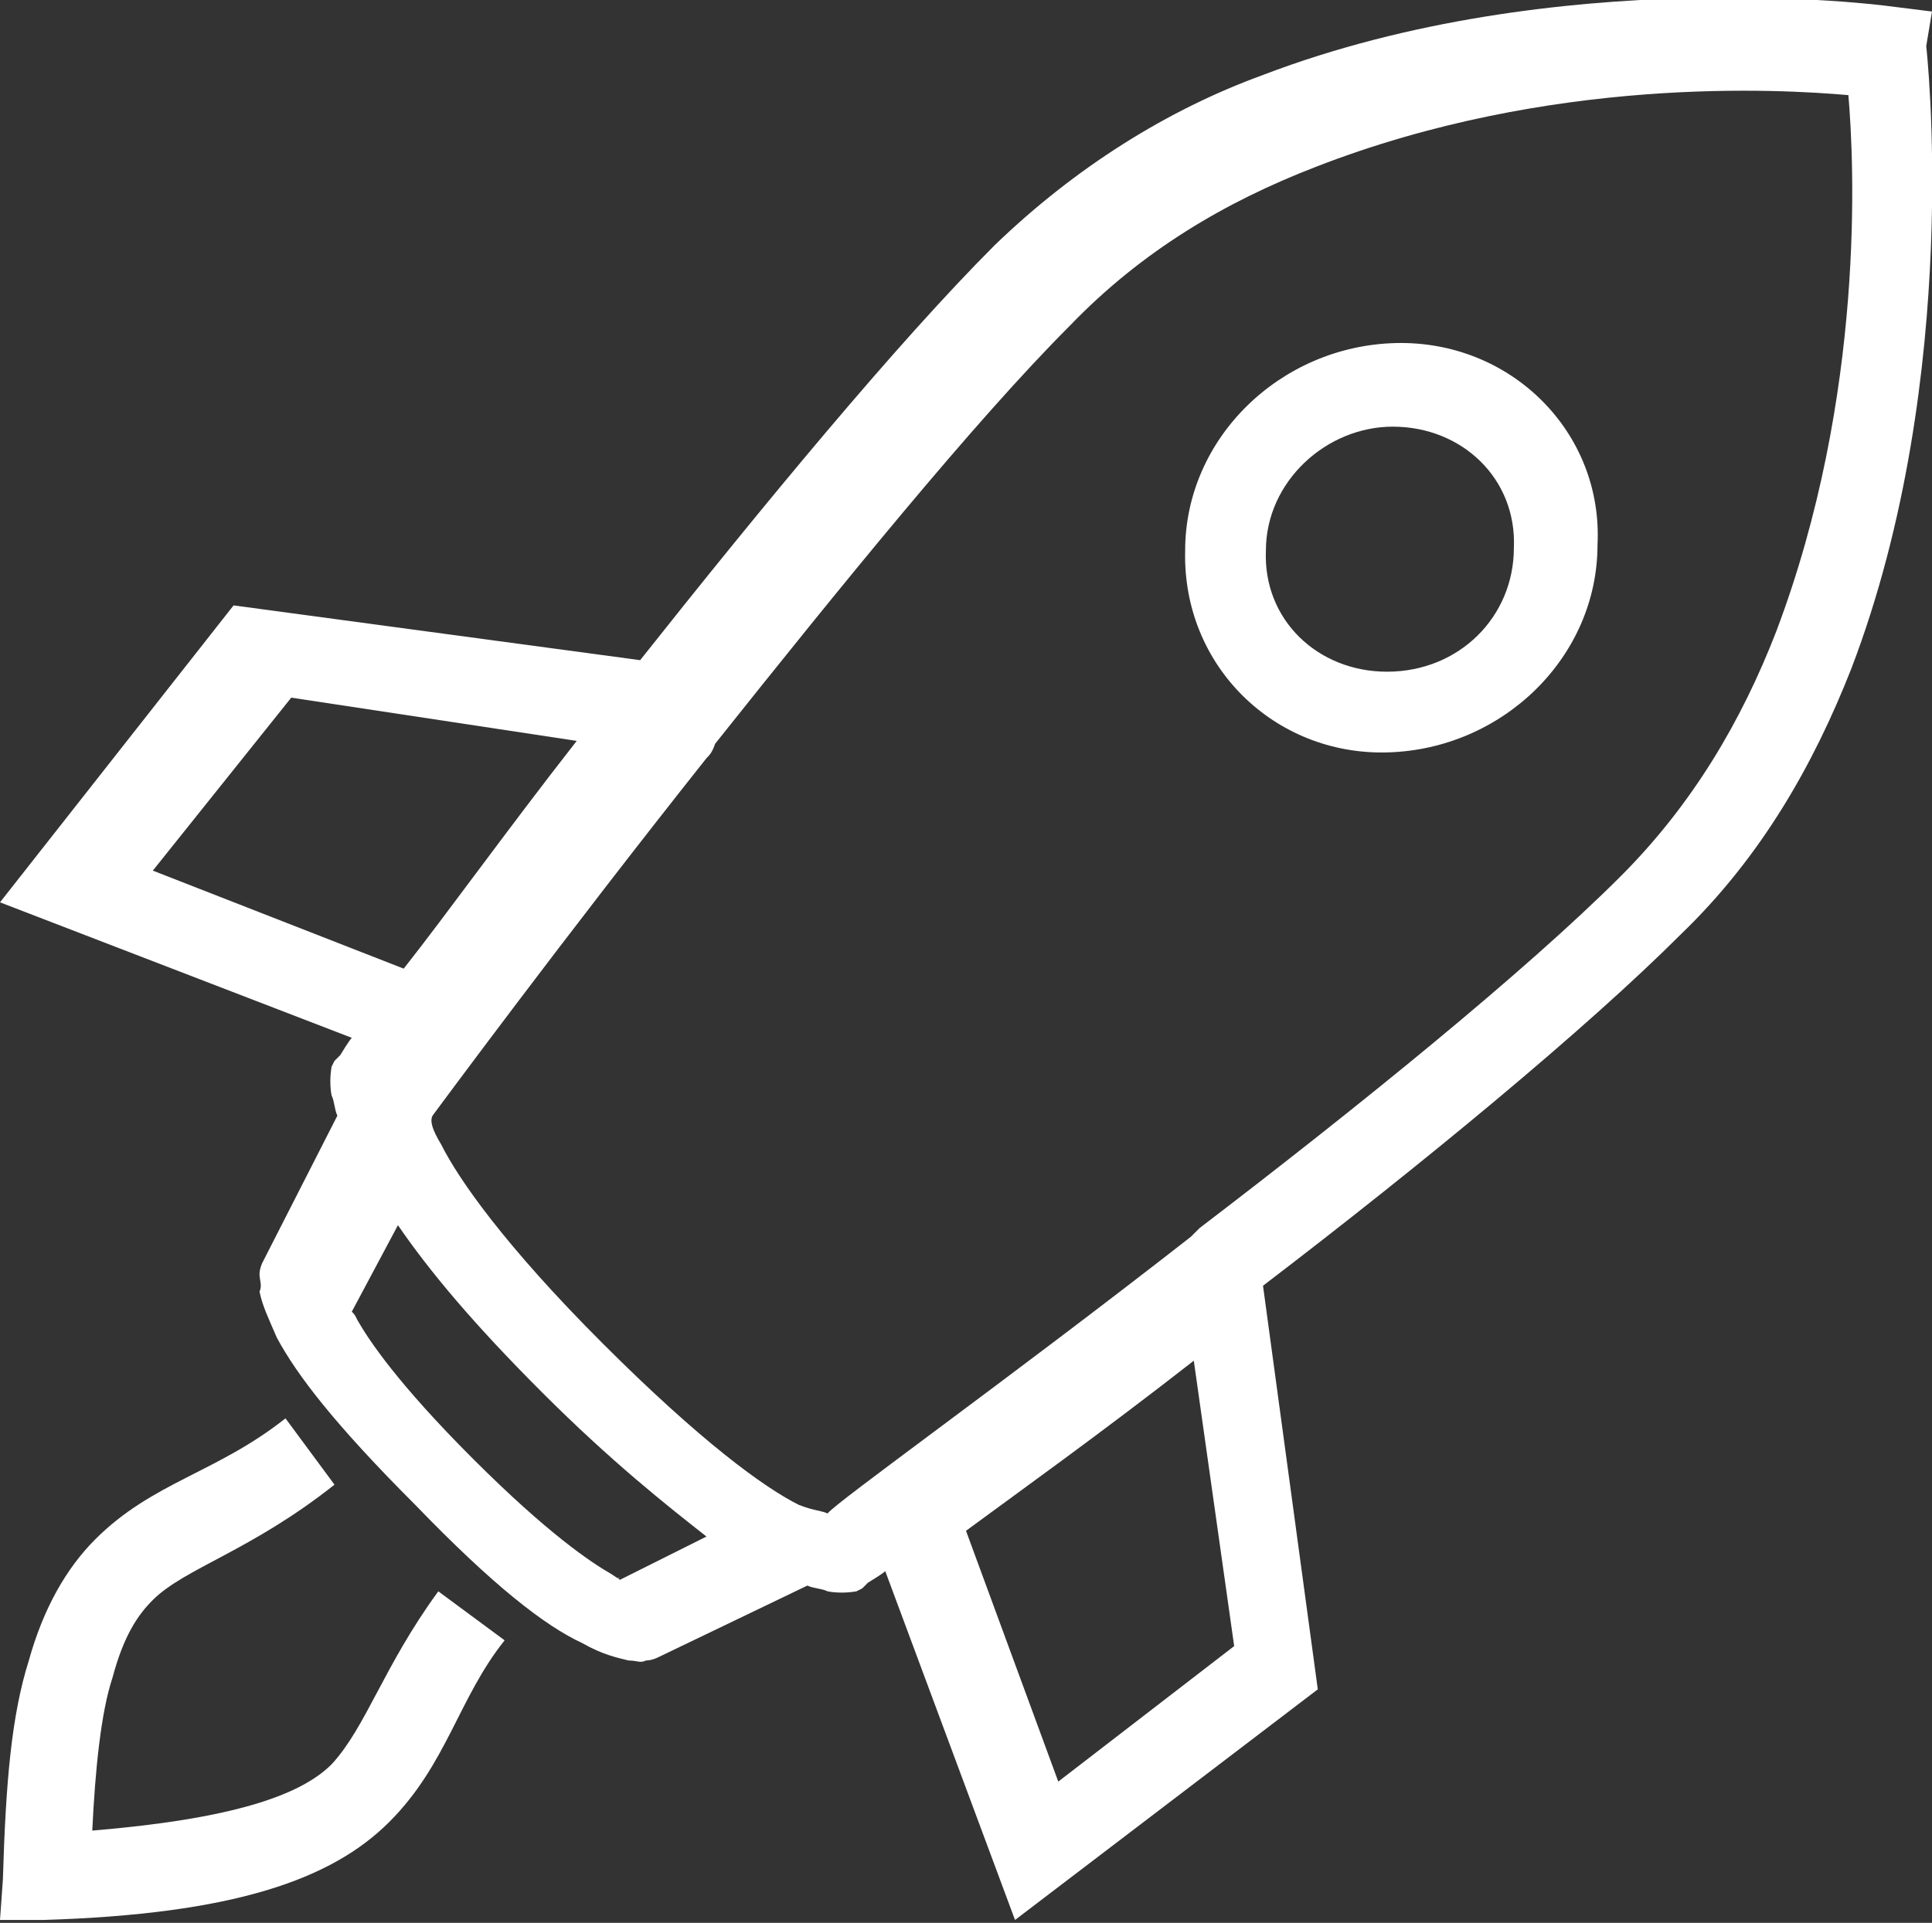 <?xml version="1.0" encoding="utf-8"?>
<!-- Generator: Adobe Illustrator 27.1.1, SVG Export Plug-In . SVG Version: 6.00 Build 0)  -->
<svg version="1.1" id="Layer_1" xmlns="http://www.w3.org/2000/svg" xmlns:xlink="http://www.w3.org/1999/xlink" x="0px" y="0px"
	 viewBox="0 0 67 66.7" style="enable-background:new 0 0 67 66.7;" xml:space="preserve">
<rect x="0" y="0" width="67" height="66.7" fill="#333333" stroke="none"/>
<style type="text/css">
	.st0{fill:#FFFFFF;}
	.st1{fill-rule:evenodd;clip-rule:evenodd;fill:#FFFFFF;}
</style>
<path class="st0" d="M0,31.3L12.2,36c-0.1,0.1-0.4,0.6-0.4,0.6l-0.2,0.2l-0.1,0.2c0,0-0.1,0.5,0,1c0.1,0.2,0.1,0.5,0.2,0.7l-2.6,5.1
	c0,0-0.1,0.2-0.1,0.4c0,0.2,0.1,0.4,0,0.6c0.1,0.5,0.3,0.9,0.6,1.6c0.7,1.3,2,3,4.8,5.8c2.7,2.8,4.5,4.2,5.8,4.8
	c0.7,0.4,1.2,0.5,1.6,0.6c0.3,0,0.4,0.1,0.6,0c0.2,0,0.4-0.1,0.4-0.1L28,55c0.2,0.1,0.5,0.1,0.7,0.2c0.5,0.1,1,0,1,0l0.2-0.1
	l0.2-0.2c0,0,0.5-0.3,0.6-0.4l4.5,12.1l10.5-8l-1.9-14c5.5-4.2,11.2-8.9,14.5-12.2c2.8-2.7,4.6-5.9,5.9-9.2
	c3.9-10.2,2.6-21.6,2.6-21.6L67,0.4l-1.6-0.2c0,0-11.4-1.5-21.6,2.4c-3.3,1.2-6.5,3.2-9.3,5.9c-3.4,3.4-8.1,9.1-12.3,14.4L8.1,21
	L0,31.3z M21.5,54.8c0,0,0,0-0.3-0.2c-0.7-0.4-2.2-1.4-4.8-4c-2.6-2.6-3.6-4.1-4-4.8c-0.1-0.2-0.1-0.2-0.2-0.3l1.6-3
	c1.1,1.6,2.6,3.4,5,5.8c2.4,2.4,4.3,3.9,5.7,5L21.5,54.8z M41.4,47.2l1.4,9.9l-6.1,4.7l-3.2-8.7C35.4,51.7,38.2,49.7,41.4,47.2z
	 M45.6,5.8c8.2-3.2,16.2-2.7,18.5-2.5c0.2,2.3,0.6,10.4-2.5,18.6c-1.2,3.1-2.9,6-5.4,8.5c-3.3,3.3-9.1,8-14.6,12.2l-0.3,0.3
	c-6.4,5-12.3,9.2-12.6,9.6c-0.2-0.1-0.5-0.1-1-0.3c-1.2-0.6-3.4-2.2-6.8-5.6c-3.4-3.4-5-5.7-5.6-6.9c-0.3-0.5-0.4-0.8-0.3-1
	c0.3-0.4,4.5-6.1,9.5-12.4c0.1-0.1,0.2-0.2,0.3-0.5c4.3-5.4,9-11.2,12.3-14.5C39.6,8.7,42.5,7,45.6,5.8z M20,25.7
	c-2.5,3.2-4.5,6-6,7.9l-8.7-3.4l4.8-6L20,25.7z"/>
<path class="st1" d="M21.5,54.7l-0.1,0.1C21.3,54.7,21.4,54.8,21.5,54.7z"/>
<path class="st0" d="M48.4,11.9c-4,0.1-7.3,3.3-7.3,7.2c-0.1,4,3.1,7.1,7,7c4-0.1,7.3-3.3,7.3-7.2C55.6,15,52.4,11.8,48.4,11.9z
	 M48.1,23.3c-2.4,0-4.3-1.8-4.2-4.2c0-2.4,2.1-4.3,4.4-4.3c2.4,0,4.3,1.8,4.2,4.2C52.5,21.4,50.6,23.3,48.1,23.3z"/>
<path class="st0" d="M15.2,55.2c-1.9,2.6-2.5,4.7-3.7,6c-1.1,1.1-3.5,1.9-8.3,2.3c0.1-2.1,0.3-4.1,0.7-5.3c0.4-1.5,0.9-2.2,1.4-2.7
	c1.1-1.1,3.4-1.7,6.3-4l-1.7-2.3c-2.4,1.9-4.6,2.2-6.6,4.2c-1,1-1.8,2.4-2.3,4.2c-0.6,1.9-0.8,4.2-0.9,7.6L0,66.6l1.5,0
	c6.6-0.2,10-1.4,12-3.4c2-2,2.4-4.3,4-6.3L15.2,55.2z"/>
</svg>
